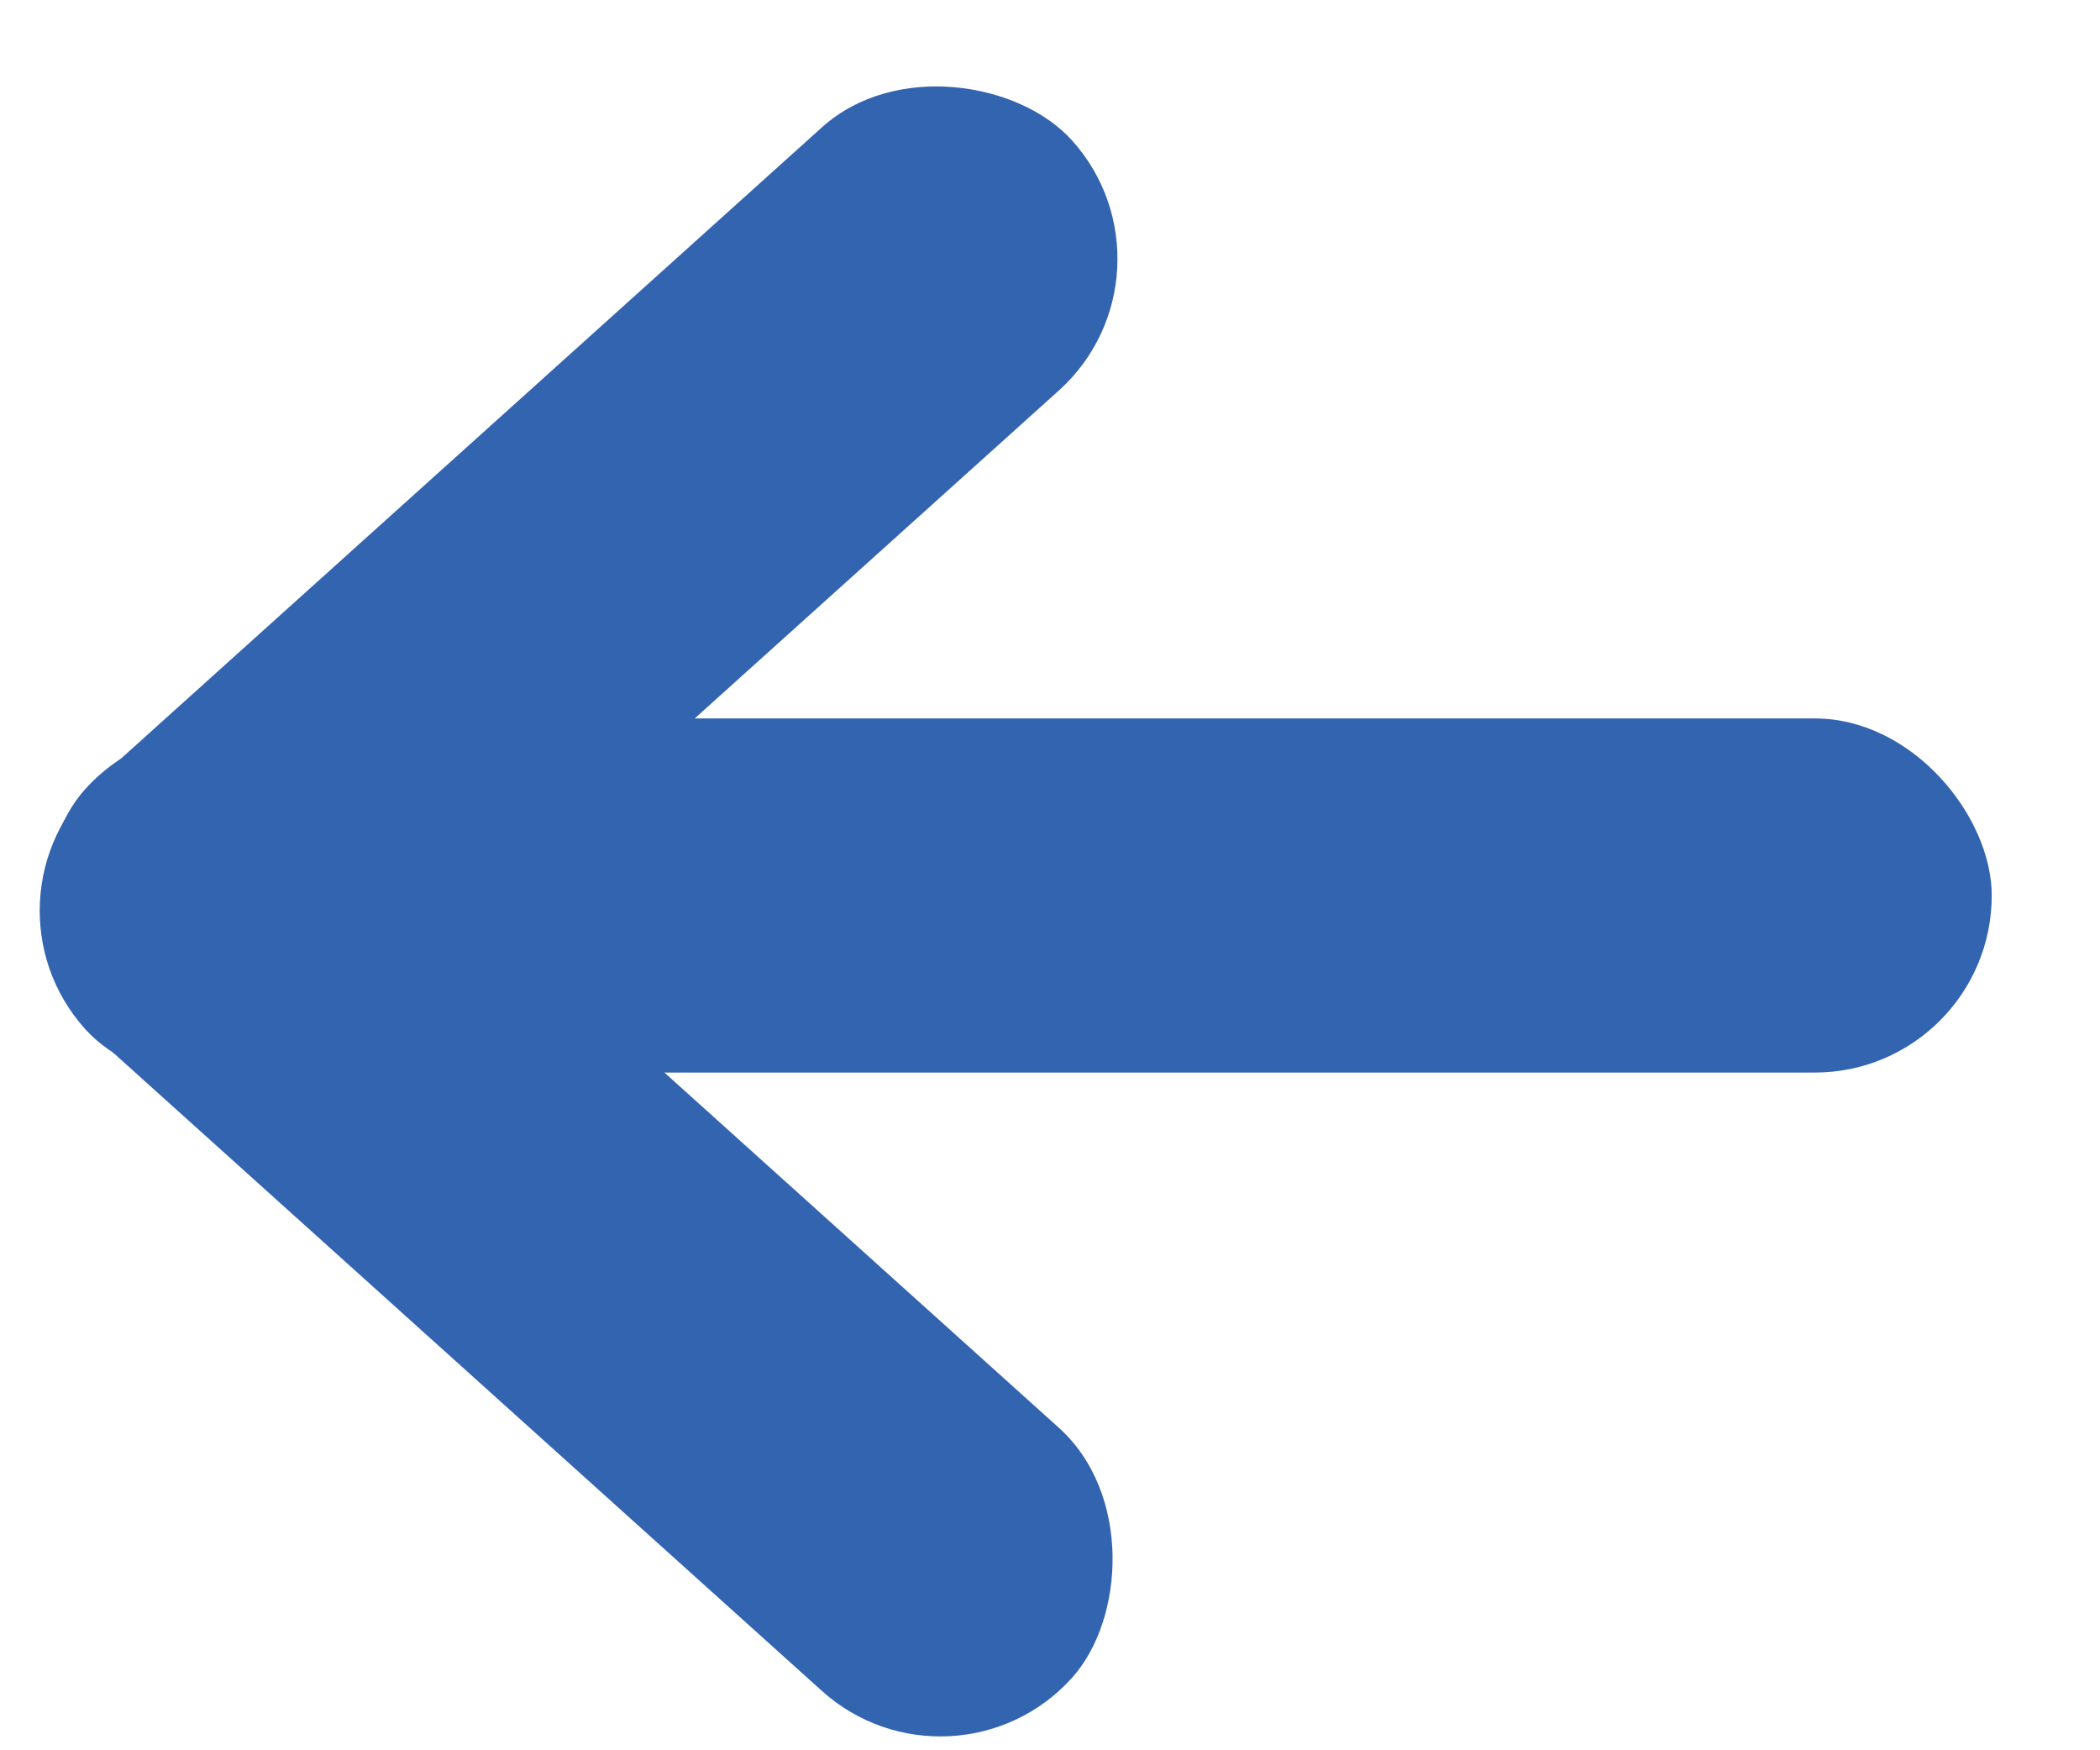 <svg xmlns="http://www.w3.org/2000/svg" xmlns:xlink="http://www.w3.org/1999/xlink" width="18" height="15" viewBox="0 0 18 15"><defs><clipPath id="a"><rect width="18" height="15" fill="#3264af" stroke="#707070" stroke-width="1"/></clipPath></defs><g transform="translate(0 0)"><g transform="translate(0 0)" clip-path="url(#a)"><g transform="translate(-0.285 0.076)"><rect width="16.314" height="3.035" rx="1.518" transform="translate(1.043 6.081)" fill="#3264af"/><rect width="11.382" height="3.035" rx="1.518" transform="translate(10.489 2.255) rotate(138)" fill="#3264af"/><rect width="11.382" height="3.035" rx="1.518" transform="translate(8.458 15.431) rotate(-138)" fill="#3264af"/></g></g></g></svg>